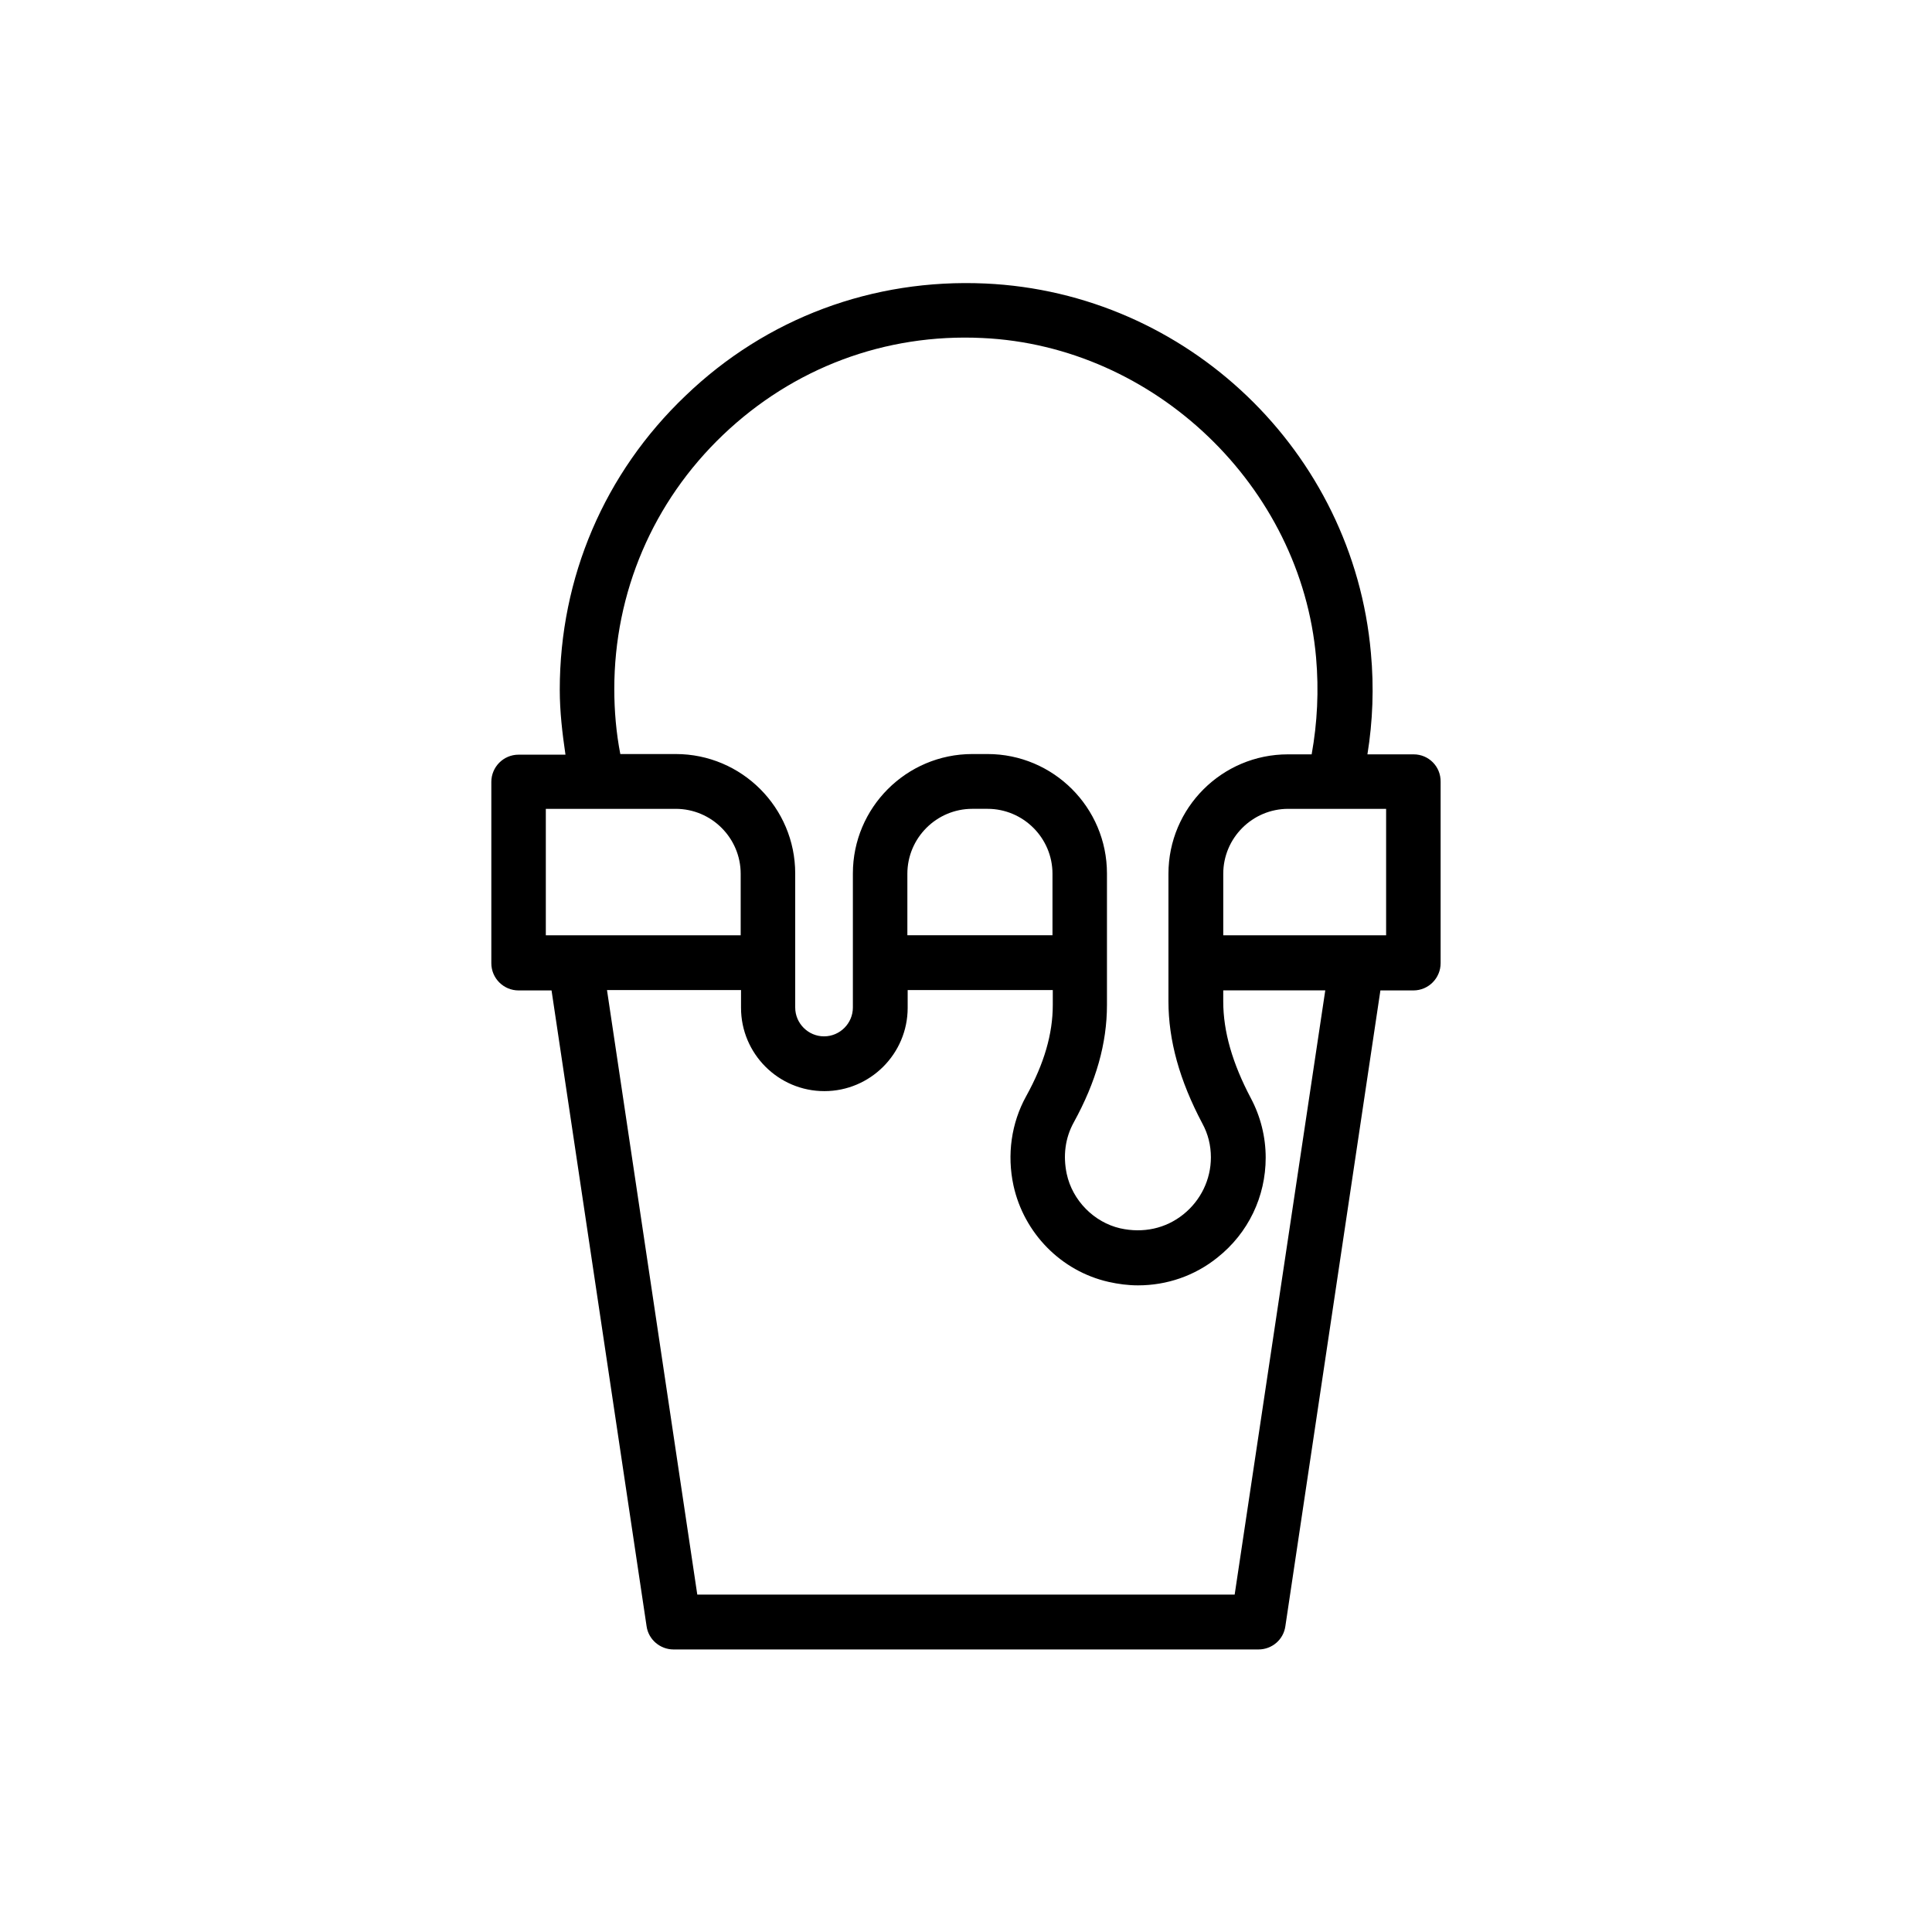 <?xml version="1.0" encoding="UTF-8"?>
<!-- Uploaded to: ICON Repo, www.svgrepo.com, Generator: ICON Repo Mixer Tools -->
<svg fill="#000000" width="800px" height="800px" version="1.1" viewBox="144 144 512 512" xmlns="http://www.w3.org/2000/svg">
 <path d="m518.64 343.91h-12.258c1.426-8.816 1.762-17.801 0.922-26.871-4.703-53.32-48.617-95.473-102.19-97.906-29.809-1.344-58.023 9.152-79.434 29.727-21.496 20.488-33.336 48.199-33.336 77.922 0 5.793 0.672 11.504 1.512 17.215h-12.426c-4.031 0-7.223 3.273-7.223 7.223v48.031c0 4.031 3.273 7.223 7.223 7.223h8.734l25.191 168.52c0.504 3.527 3.609 6.129 7.137 6.129h155c3.609 0 6.633-2.602 7.137-6.129l25.191-168.52h8.734c4.031 0 7.223-3.273 7.223-7.223v-48.031c0.078-4.117-3.195-7.309-7.144-7.309zm-183.05-84.637c18.559-17.719 42.906-26.953 68.77-25.695 45.594 2.098 84.473 39.297 88.418 84.723 0.754 8.648 0.336 17.215-1.176 25.609h-6.297c-17.465 0-31.656 14.191-31.656 31.656v33.754c0 10.41 2.938 20.992 8.984 32.41 1.512 2.769 2.266 5.793 2.266 8.984 0 5.879-2.688 11.418-7.305 15.113-4.703 3.777-10.664 5.039-16.711 3.695-6.969-1.594-12.68-7.391-14.191-14.441-1.008-4.785-0.418-9.488 1.848-13.602 5.961-10.832 8.816-20.992 8.816-31.152v-11.082-0.168-0.168-23.426c0-17.465-14.191-31.656-31.656-31.656h-4.023c-17.465 0-31.656 14.191-31.656 31.656v35.52c0 4.199-3.441 7.641-7.641 7.641-4.199 0-7.641-3.441-7.641-7.641v-35.52c0-17.465-14.191-31.656-31.656-31.656h-14.695c-1.09-5.625-1.594-11.418-1.594-17.215-0.004-25.609 10.242-49.625 28.797-67.34zm87.328 116.29v16.289h-38.457v-16.289c0-9.488 7.727-17.215 17.215-17.215h4.031c9.484 0.004 17.211 7.727 17.211 17.215zm-134.27 16.293v-33.504h34.426c9.488 0 17.215 7.727 17.215 17.215v16.289zm182.55 174.73h-142.41l-23.93-160.21h35.52v4.703c0 12.176 9.91 22.082 22.082 22.082 12.176 0 22.082-9.91 22.082-22.082v-4.703h38.457v3.945c0 7.641-2.266 15.535-7.055 24.184-3.945 7.137-5.121 15.535-3.359 23.68 2.769 12.594 12.594 22.672 25.191 25.527 2.602 0.586 5.207 0.922 7.809 0.922 7.641 0 15.031-2.519 21.074-7.391 8.145-6.465 12.762-16.121 12.762-26.449 0-5.457-1.344-10.914-3.945-15.785-4.871-9.238-7.305-17.633-7.305-25.609v-2.938h27.039zm40.137-174.73h-43.16v-16.289c0-9.488 7.727-17.215 17.215-17.215h25.945z"/>
</svg>